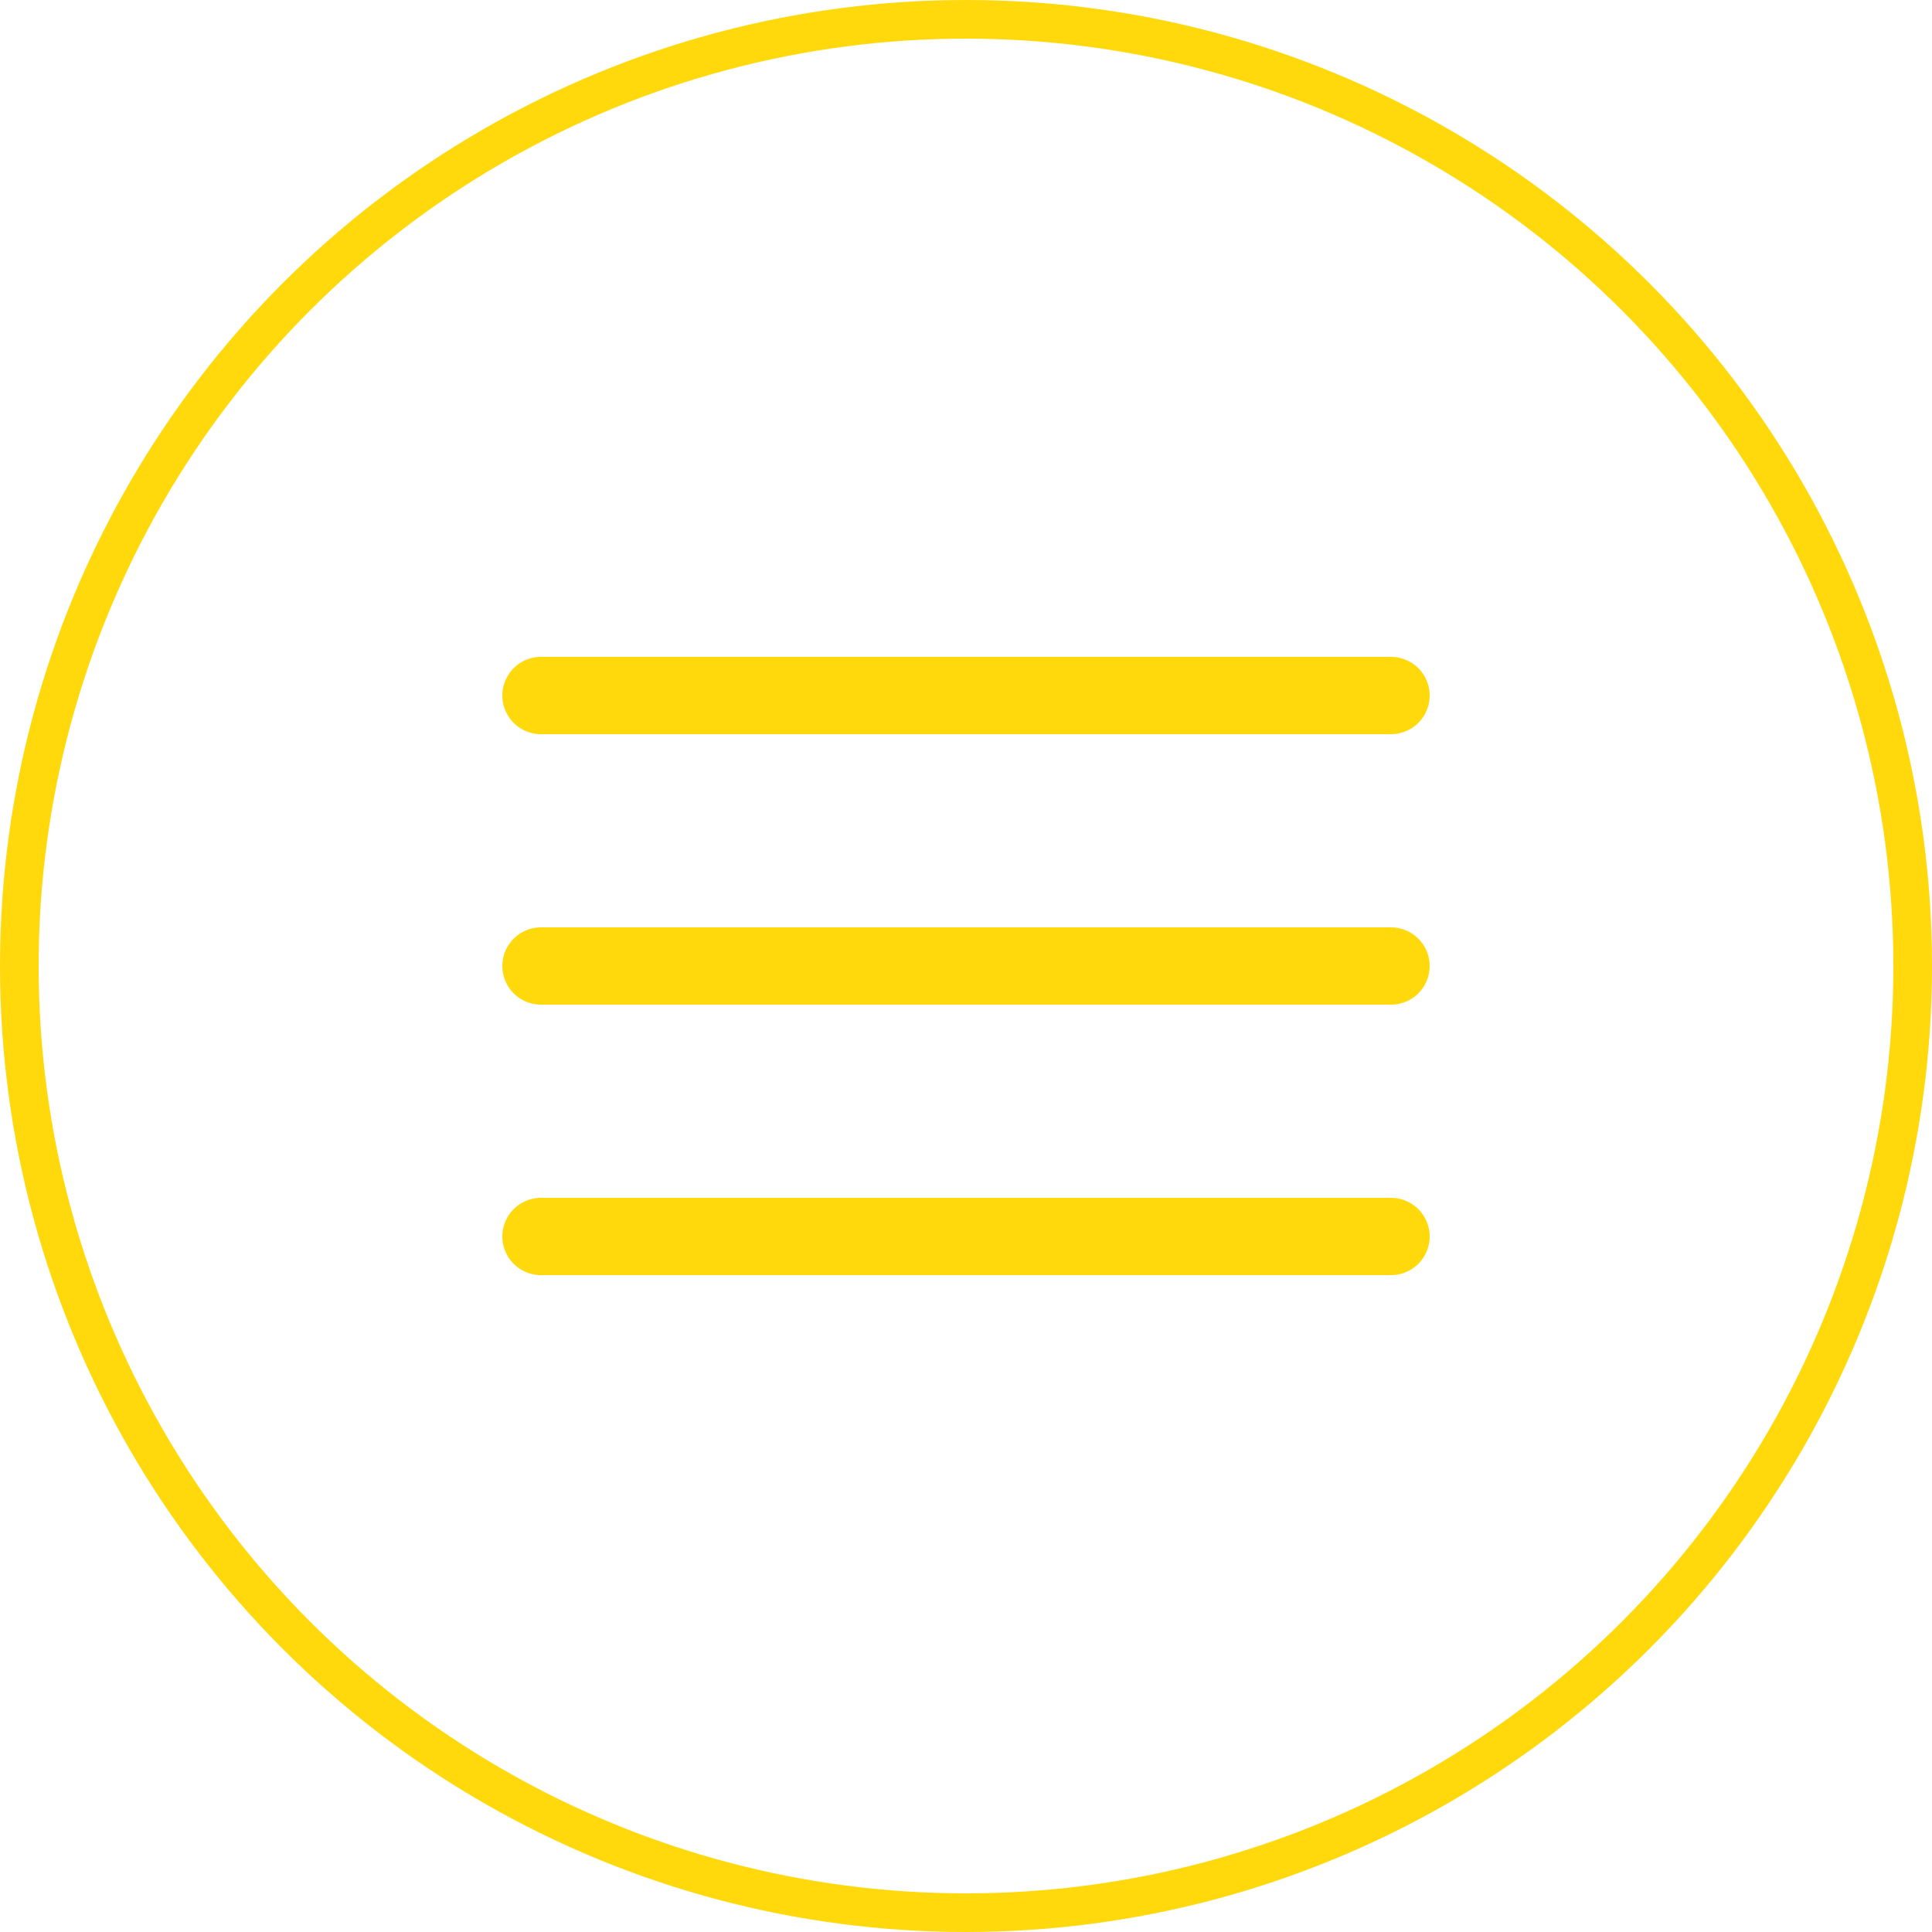 <?xml version="1.0" encoding="UTF-8"?> <svg xmlns="http://www.w3.org/2000/svg" width="50" height="50" viewBox="0 0 50 50" fill="none"><circle cx="25" cy="25" r="24.5" stroke="#FFD90C"></circle><path d="M14 18L36 18" stroke="#FFD90C" stroke-width="2" stroke-linecap="round"></path><path d="M14 25L36 25" stroke="#FFD90C" stroke-width="2" stroke-linecap="round"></path><path d="M14 32L36 32" stroke="#FFD90C" stroke-width="2" stroke-linecap="round"></path></svg> 